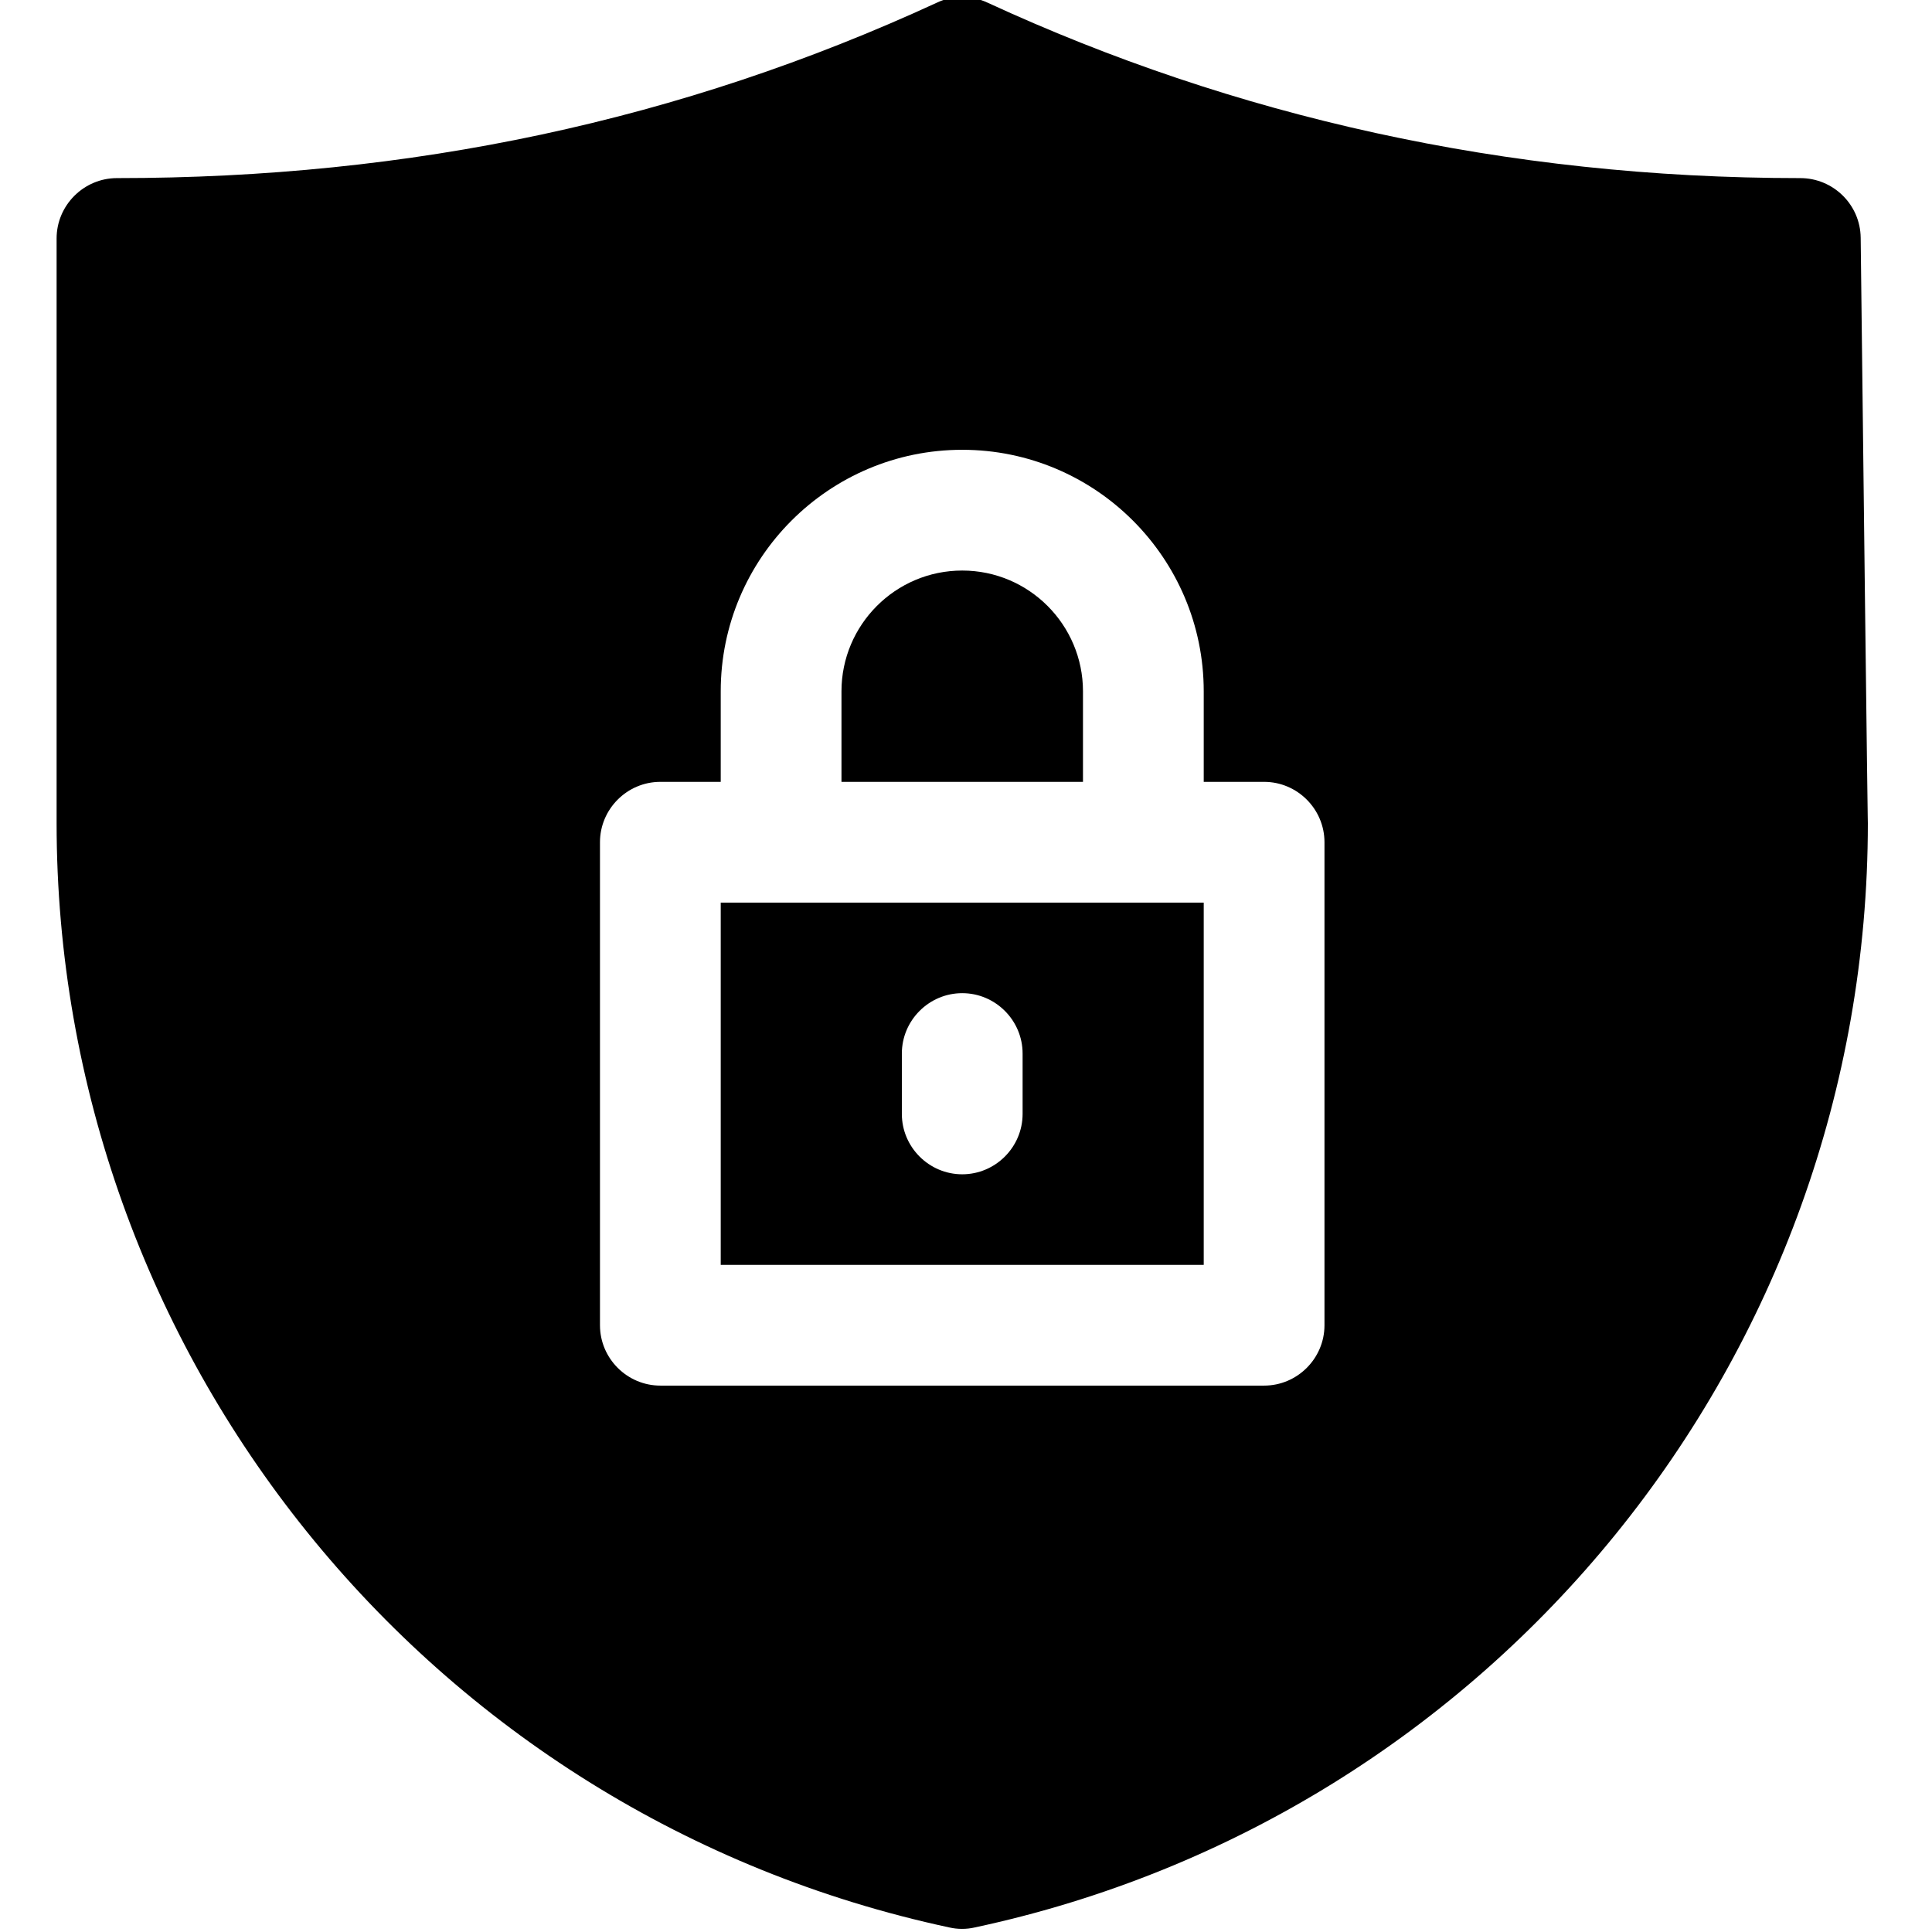 <?xml version="1.0" encoding="utf-8"?>
<!-- Generator: Adobe Illustrator 25.0.1, SVG Export Plug-In . SVG Version: 6.00 Build 0)  -->
<svg version="1.1" id="Layer_1" xmlns="http://www.w3.org/2000/svg" xmlns:xlink="http://www.w3.org/1999/xlink" x="0px" y="0px"
	 viewBox="0 0 512 512" style="enable-background:new 0 0 512 512;" xml:space="preserve">
<path d="M493.1,63c-0.1-8.8-7.3-15.8-16-15.8c-78.2,0-150.2-16.4-215.4-46.5c-4.3-2-9.2-2-13.4,0C180.4,32,108.8,47.2,31,47.2
	c-8.8,0-16,7.2-16,16v154.9c0,140.3,98,263,236.6,292.7c2.2,0.5,4.5,0.5,6.7,0C395.8,481.4,495,359.7,495,218.1
	C495,217.8,495,225.2,493.1,63L493.1,63z M351,351.2c0,8.8-7.2,16-16,16H175c-8.8,0-16-7.2-16-16v-128c0-8.8,7.2-16,16-16h16v-24
	c0-35.3,28.7-64,64-64s64,28.7,64,64v24h16c8.8,0,16,7.2,16,16V351.2z"/>
<path d="M191,335.2h128v-96H191V335.2z M239,279.2c0-8.8,7.2-16,16-16c8.8,0,16,7.2,16,16v16c0,8.8-7.2,16-16,16
	c-8.8,0-16-7.2-16-16V279.2z"/>
<path d="M287,183.2c0-17.6-14.3-32-32-32s-32,14.4-32,32v24h64V183.2z"/>
</svg>
